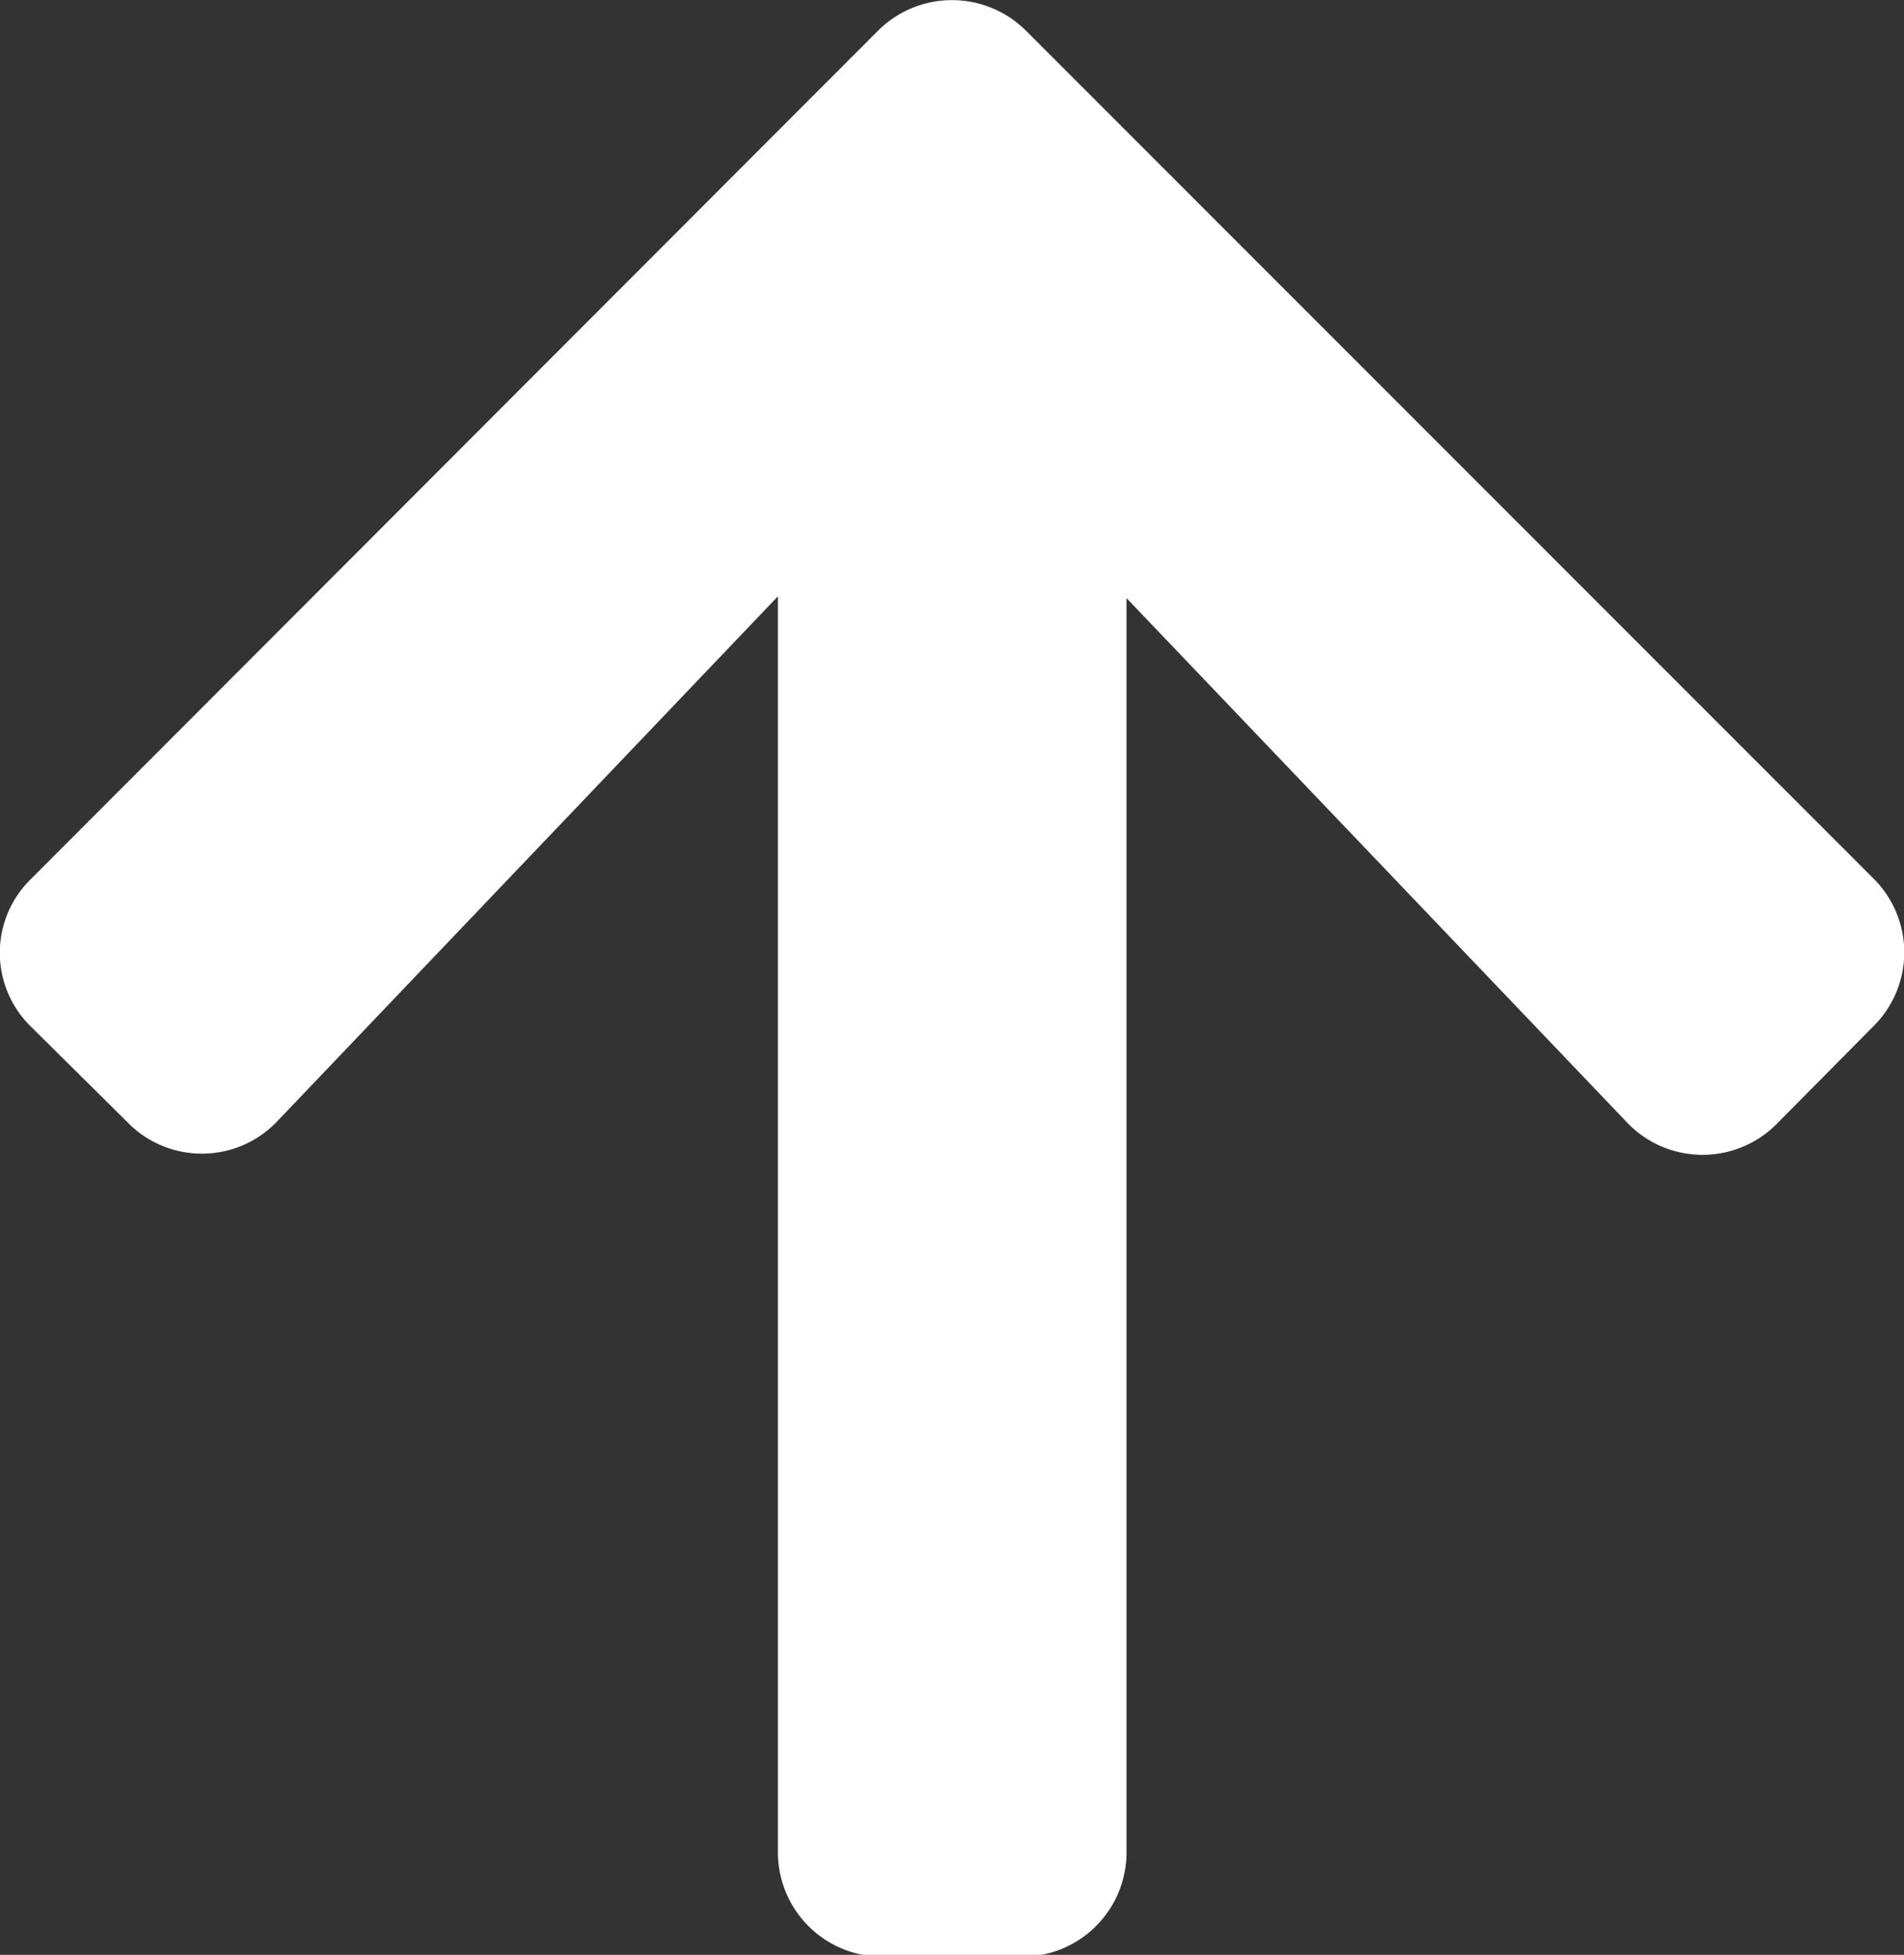<svg xmlns="http://www.w3.org/2000/svg" viewBox="0 0 41.78 42.88" preserveAspectRatio="xMinYMid" width="41.78" height="42.88">
	<rect x="0" y="0" width="41.78" height="42.88" fill="#333333" stroke="none"/>
	<style>.cls-1{fill:#fff;}</style>
	<path class="cls-1" d="M.68,22.52a2.26,2.26,0,0,1,0-3.24L19.27.67a2.3,2.3,0,0,1,3.24,0l18.6,18.6a2.28,2.28,0,0,1,0,3.24L39,24.64a2.29,2.29,0,0,1-3.28,0l-11-11.52v27.5a2.29,2.29,0,0,1-2.3,2.3H19.37a2.29,2.29,0,0,1-2.3-2.3V13.08l-11,11.53a2.28,2.28,0,0,1-3.28,0Z"/>
</svg>